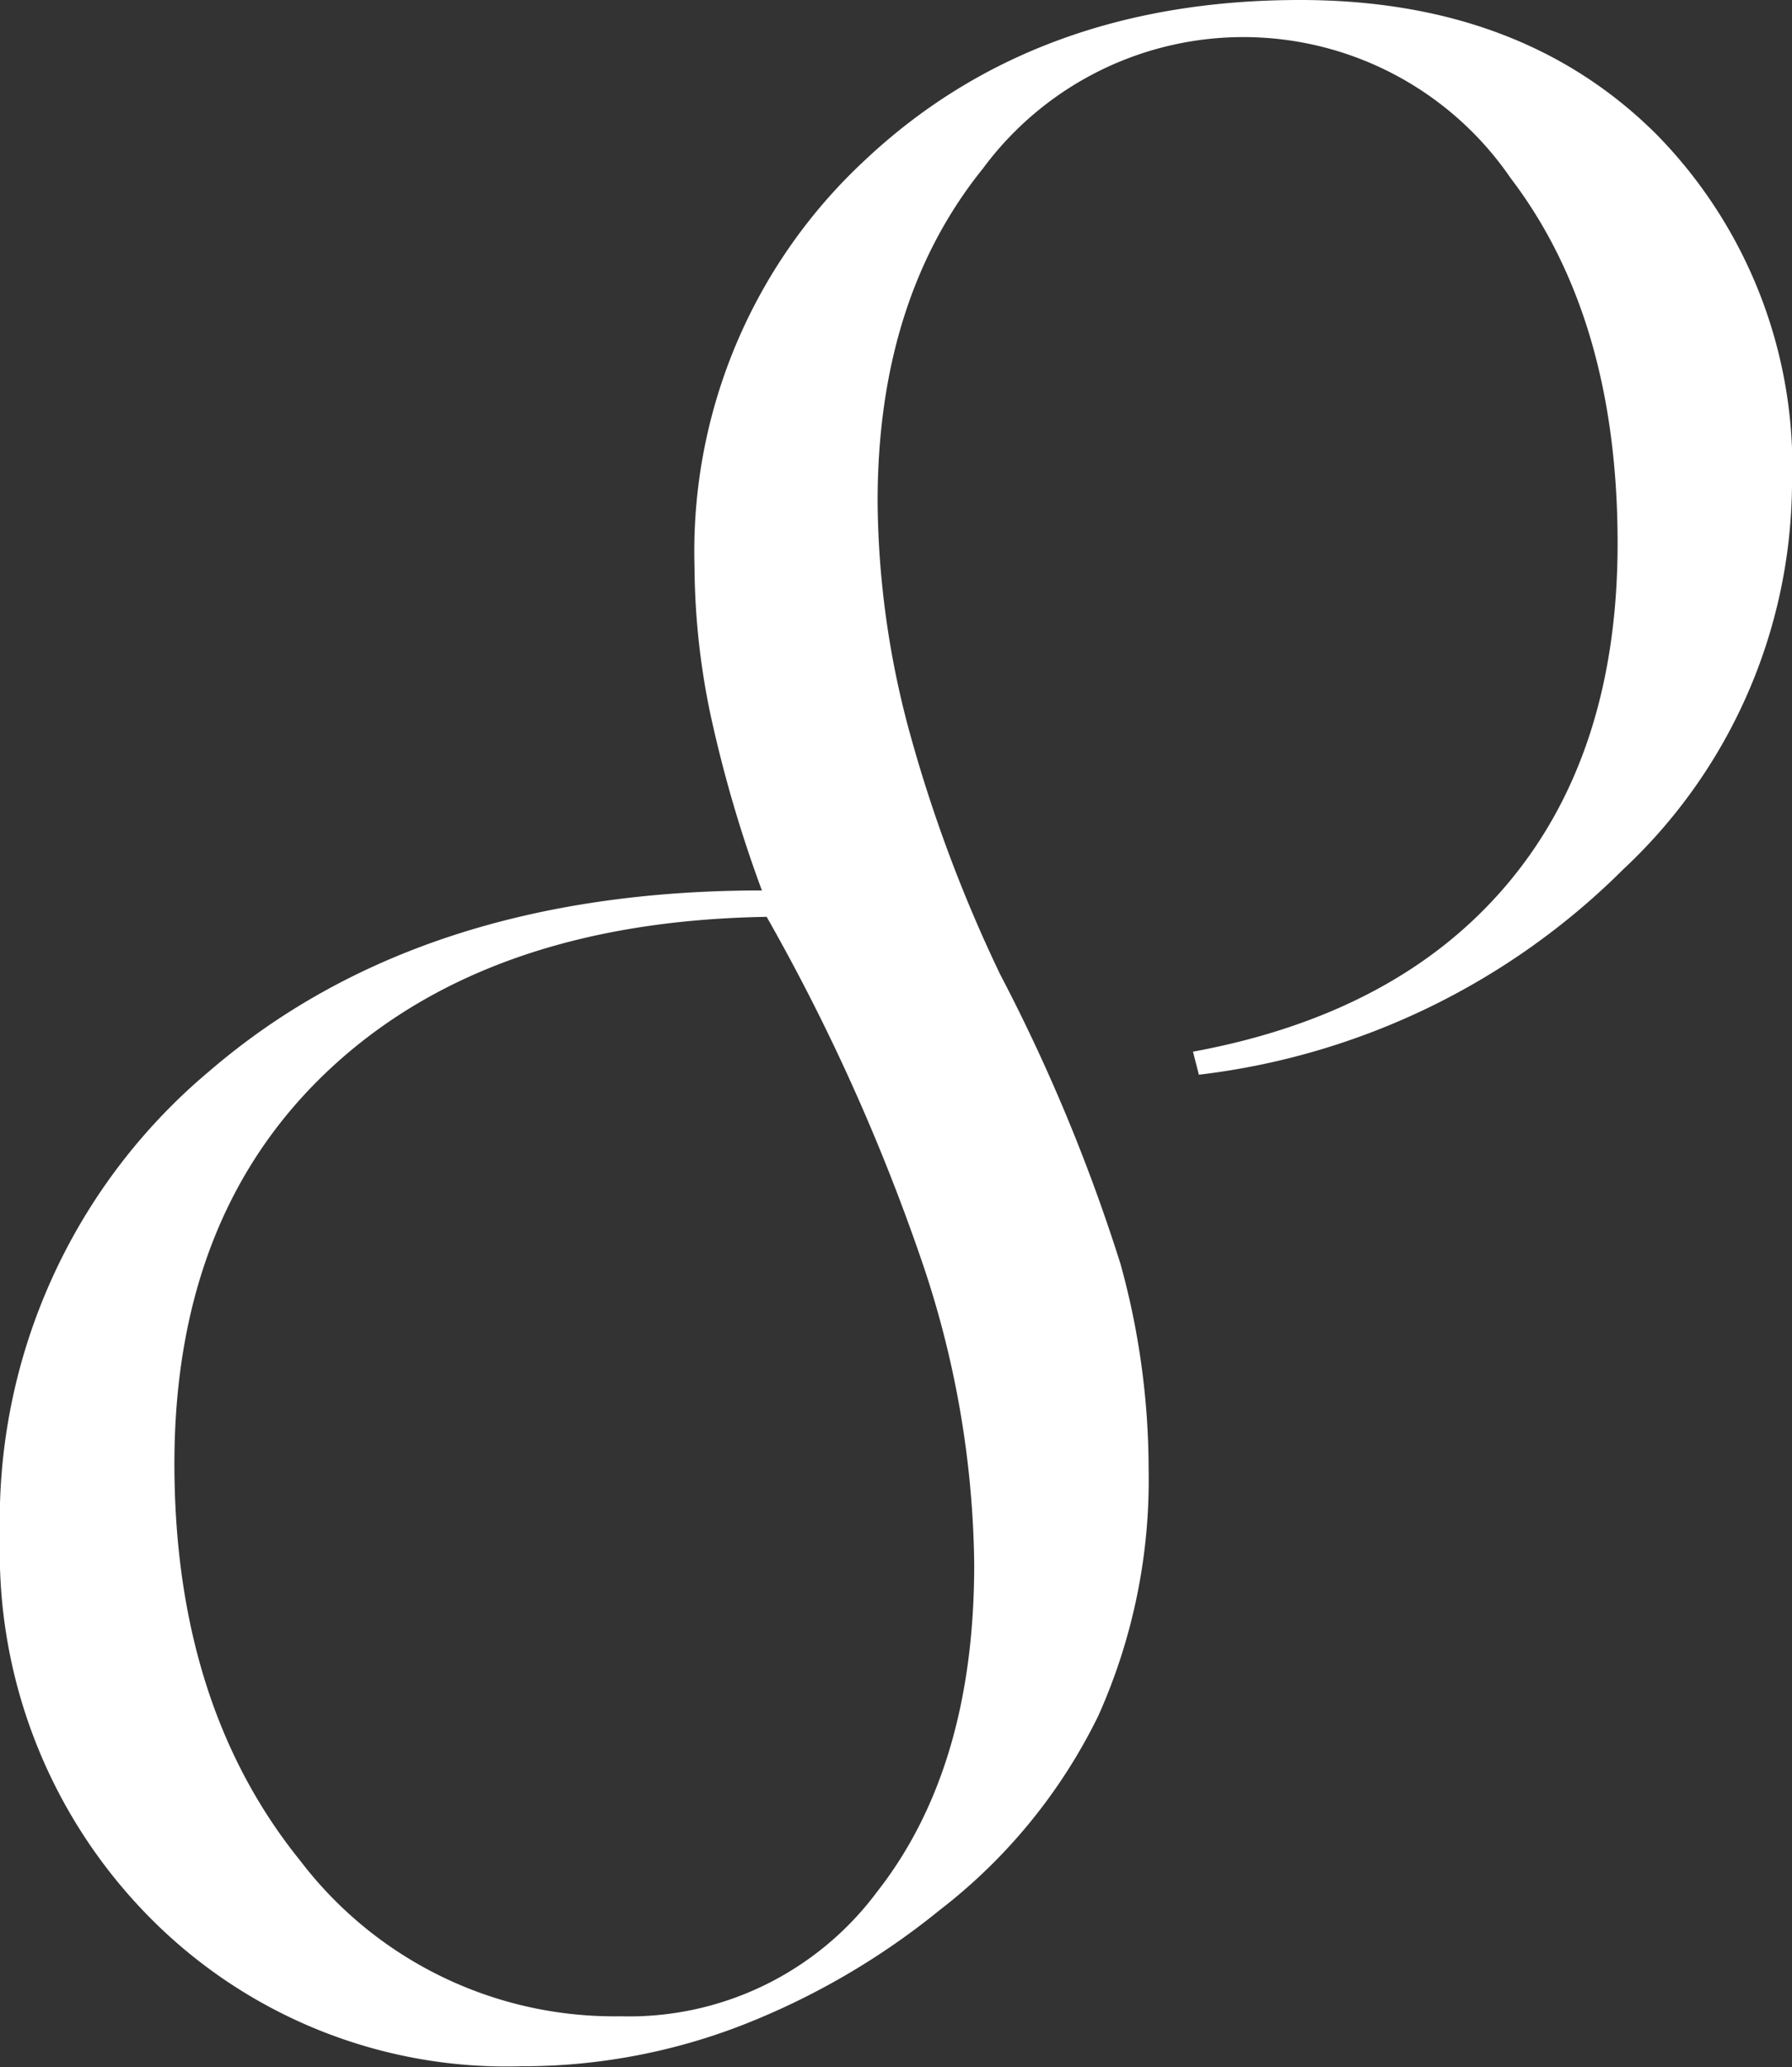 <svg xmlns="http://www.w3.org/2000/svg" viewBox="0 0 63.81 73.59"><rect x="0" y="0" width="63.81" height="73.59" fill="#333333" stroke="none"/><defs><style>.cls-1{fill:#fff;}</style></defs><g id="レイヤー_2" data-name="レイヤー 2"><g id="レイヤー_1-2" data-name="レイヤー 1"><path class="cls-1" d="M42.48,37.44q7.32-1.35,11.22-6t3.9-12.1q0-8-3.81-13A11.53,11.53,0,0,0,35,6q-3.75,4.65-3.75,11.86A32,32,0,0,0,32.37,26a51.34,51.34,0,0,0,3.25,8.7A63.12,63.12,0,0,1,39.9,45a27.42,27.42,0,0,1,1,7.29,20.5,20.5,0,0,1-1.79,8.79A19.58,19.58,0,0,1,33.46,68a26.31,26.31,0,0,1-7.12,4.13,21.64,21.64,0,0,1-7.77,1.43,17.86,17.86,0,0,1-13.3-5.36A18.47,18.47,0,0,1,0,54.73,20.86,20.86,0,0,1,7.47,38.12q7.47-6.42,19.66-6.42a46.4,46.4,0,0,1-1.82-6.21,26.21,26.21,0,0,1-.58-5.33A19,19,0,0,1,30.79,5.71Q36.85,0,46.29,0,54.2,0,59,4.8a16.89,16.89,0,0,1,4.81,12.49,18.91,18.91,0,0,1-6,13.65,25.66,25.66,0,0,1-15.12,7.32ZM27.3,32.64q-9.84.16-15.46,5.33T6.21,52.09q0,8.61,4.48,14.15a14.05,14.05,0,0,0,11.4,5.54,11,11,0,0,0,9.14-4.43q3.47-4.42,3.46-11.69A34.54,34.54,0,0,0,32.9,45.12,72,72,0,0,0,27.3,32.64Z"/></g></g></svg>